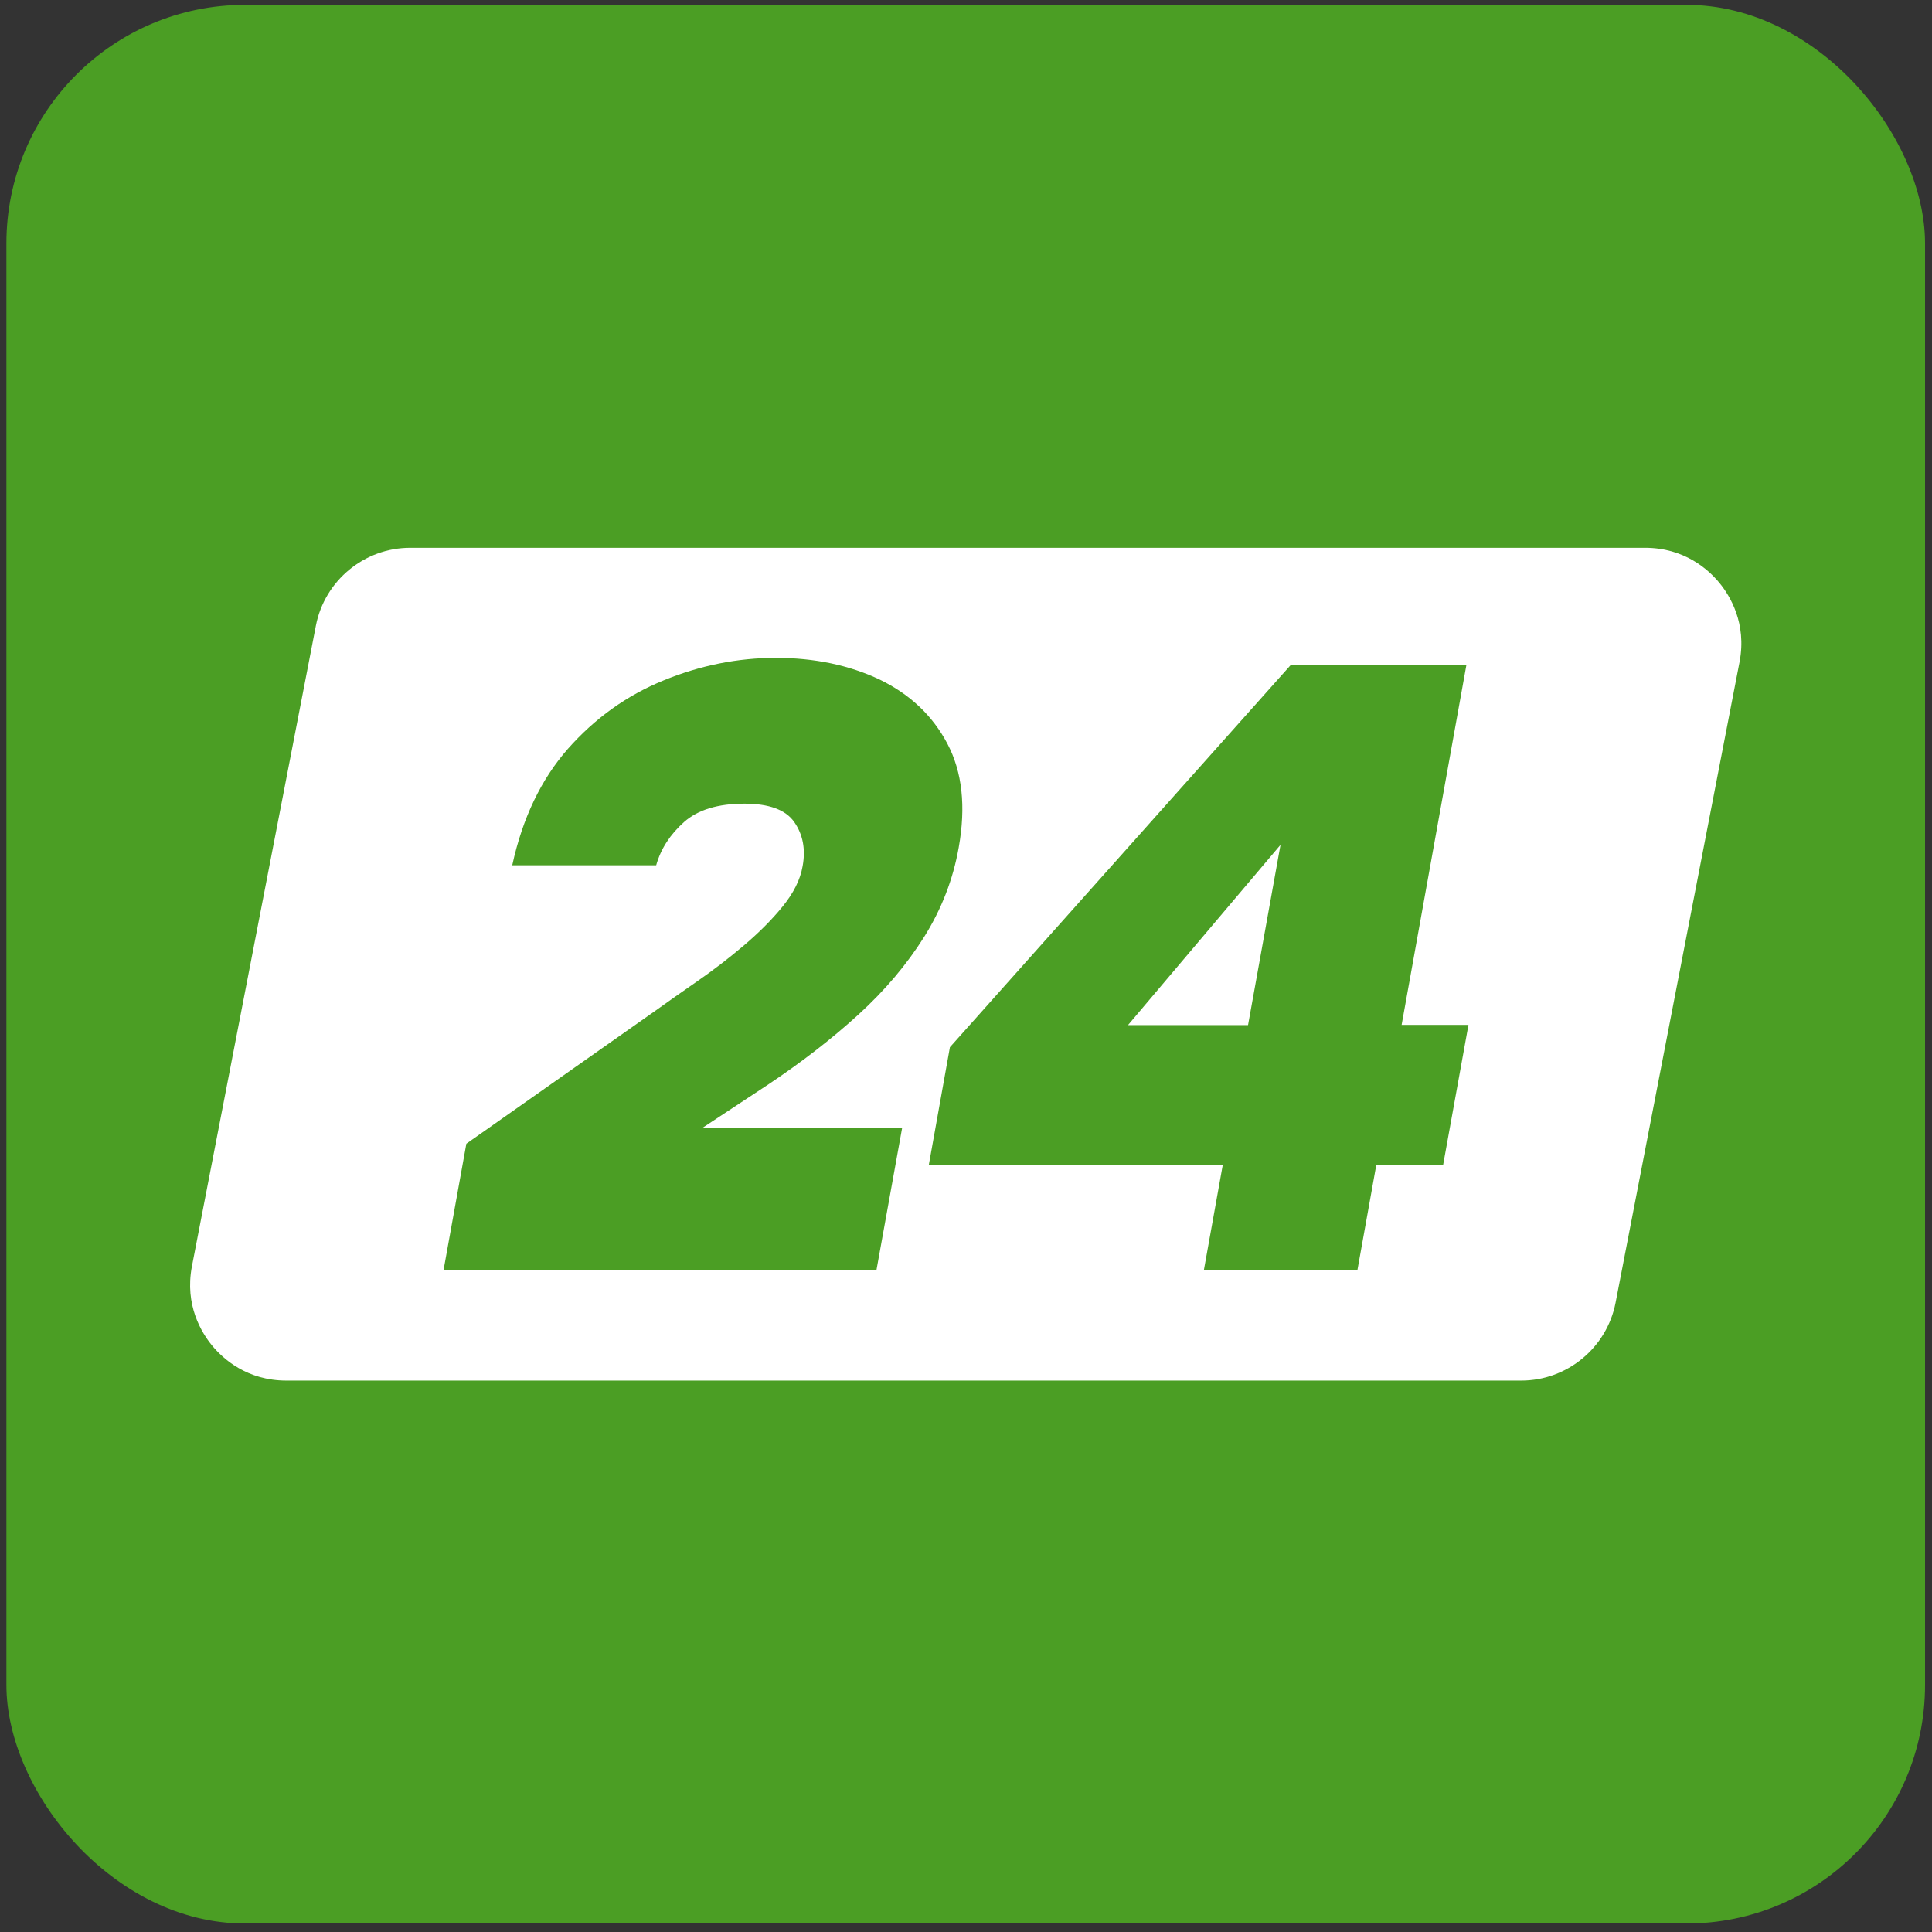 <?xml version="1.0" encoding="UTF-8"?> <svg xmlns="http://www.w3.org/2000/svg" width="162" height="162" viewBox="0 0 162 162" fill="none"><rect x="0" y="0" width="162" height="162" fill="#333333" stroke="none"/><rect x="0.537" y="0.408" width="160.88" height="160.88" rx="20" fill="#4B9E24"></rect><path d="M24.013 115.763C20.711 115.763 18.708 113.942 17.794 112.838C16.898 111.752 15.475 109.44 16.09 106.2L26.49 52.449C27.228 48.683 30.549 45.933 34.396 45.933H137.942C141.245 45.933 143.247 47.755 144.161 48.858C145.057 49.944 146.48 52.256 145.865 55.496L135.465 109.248C134.727 113.013 131.406 115.763 127.559 115.763H24.013Z" fill="white"></path><path d="M37.189 106.516L39.104 95.902L54.986 84.728C55.987 84.01 57.129 83.204 58.447 82.293C59.764 81.382 61.047 80.402 62.329 79.316C63.594 78.247 64.701 77.144 65.614 76.023C66.528 74.902 67.108 73.764 67.301 72.625C67.564 71.189 67.318 69.963 66.598 68.93C65.878 67.896 64.472 67.388 62.417 67.388C60.221 67.388 58.517 67.896 57.357 68.93C56.198 69.963 55.407 71.172 55.021 72.555H42.952C43.812 68.597 45.376 65.339 47.625 62.782C49.891 60.225 52.544 58.316 55.636 57.055C58.71 55.794 61.855 55.163 65.07 55.163C68.285 55.163 71.219 55.776 73.766 56.985C76.296 58.211 78.193 59.997 79.44 62.362C80.688 64.726 81.004 67.634 80.389 71.067C79.915 73.746 78.948 76.233 77.49 78.563C76.032 80.875 74.205 83.046 71.974 85.078C69.743 87.11 67.231 89.054 64.455 90.91L58.903 94.571H75.646L73.485 106.533H37.189V106.516Z" fill="#4B9E24"></path><path d="M100.943 106.516L102.525 97.706H77.877L79.651 87.81L108.217 55.776H122.956L117.528 85.936H123.132L121.006 97.688H115.402L113.821 106.498H100.961L100.943 106.516ZM94.584 85.954H104.65L107.373 70.839L94.584 85.954Z" fill="#4B9E24"></path></svg> 